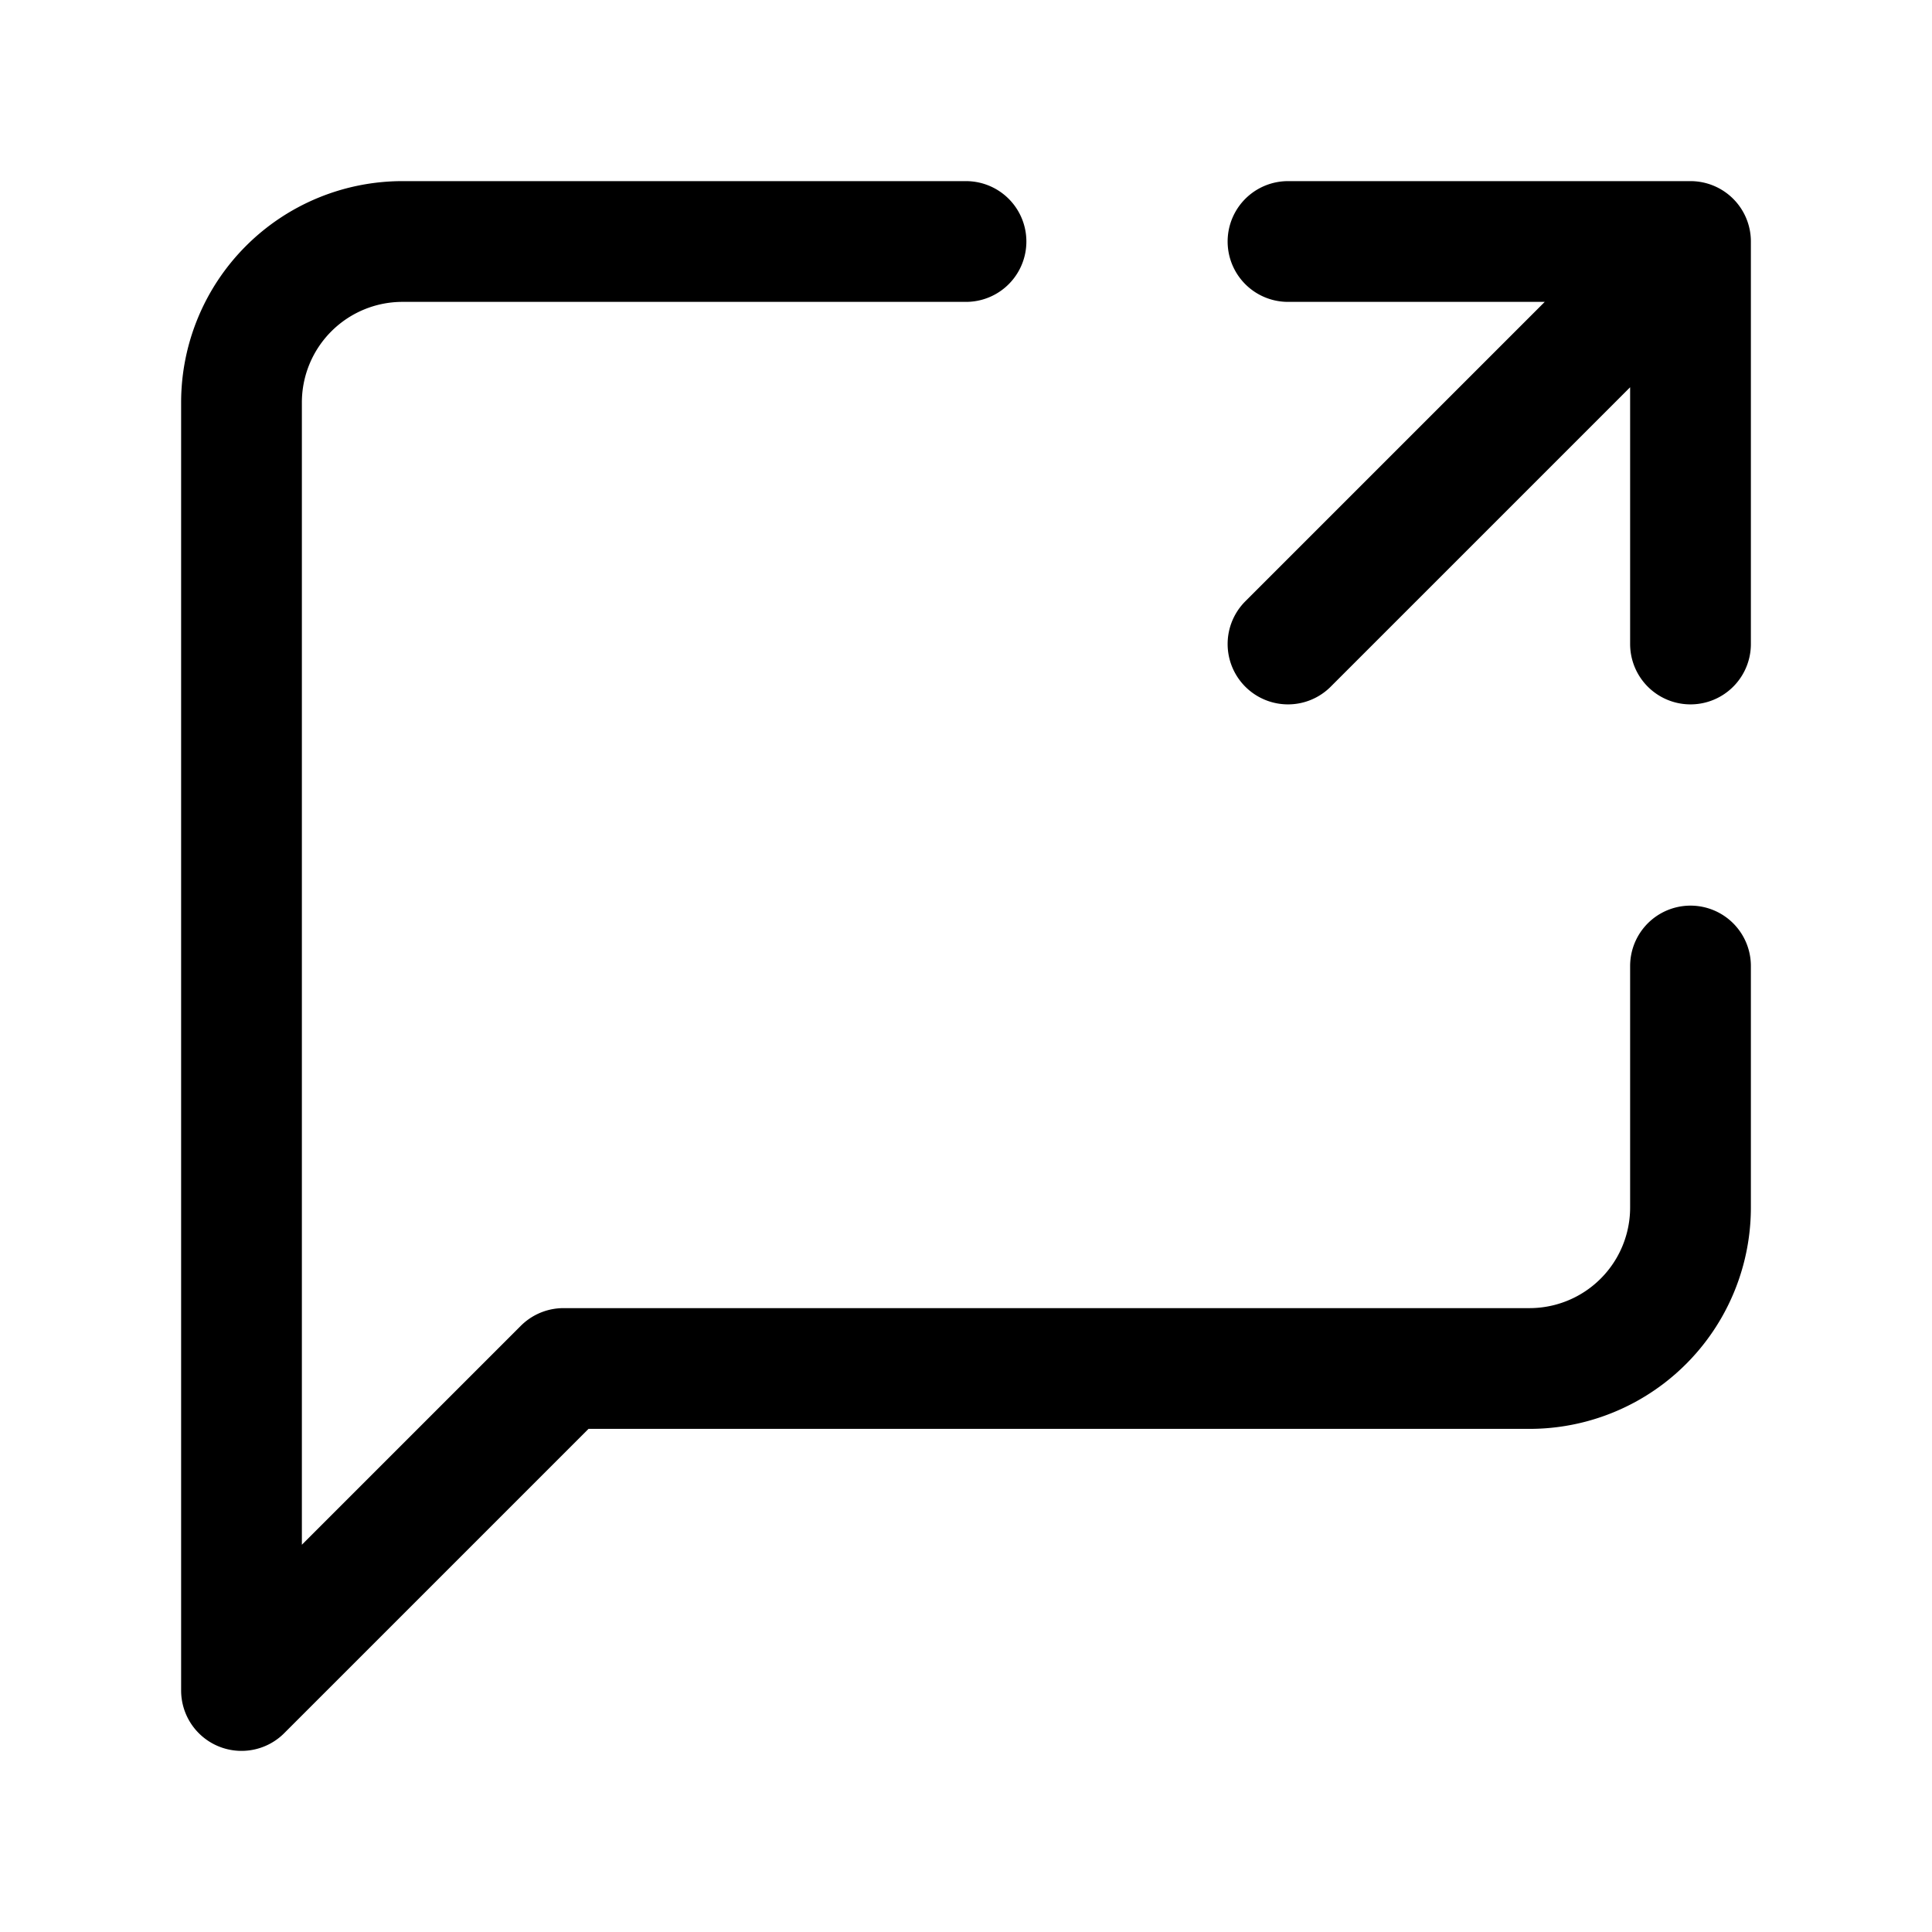<svg xmlns="http://www.w3.org/2000/svg" width="24" height="24" fill="none" stroke="currentColor" stroke-linecap="round" stroke-linejoin="round" stroke-width="1.5" viewBox="0 0 24 24"><path d="M21 12v3a2 2 0 0 1-2 2H7l-4 4V5a2 2 0 0 1 2-2h7M16 3h5v5M16 8l5-5"/></svg>